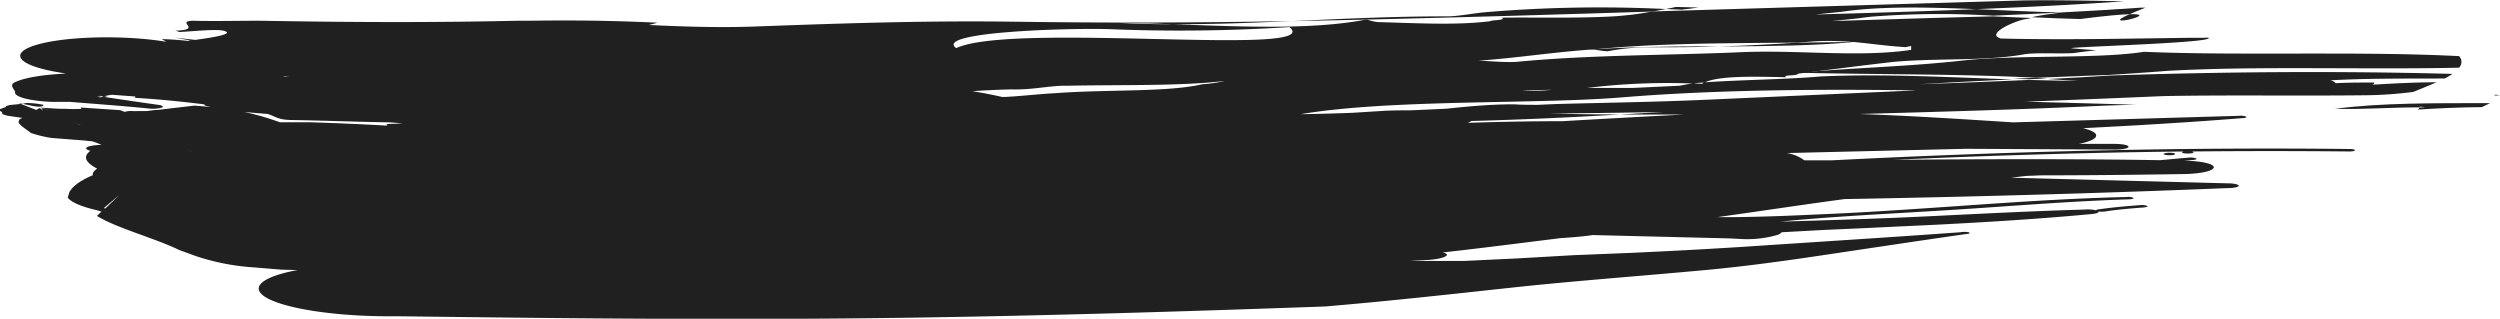 <?xml version="1.0" encoding="UTF-8"?> <svg xmlns="http://www.w3.org/2000/svg" id="Layer_1" data-name="Layer 1" viewBox="0 0 382.24 48.73"><defs><style>.cls-1{fill:#202020;}</style></defs><title>Notepad Brush2</title><path class="cls-1" d="M49.3,89.13,50,89l-.58-.06-.45.14Z" transform="translate(-33.53 -74.25)"></path><path class="cls-1" d="M40.17,90.28A12.49,12.49,0,0,0,37.48,90l-.49.13,1.55.32C39.65,90.67,40.23,90.52,40.17,90.28Z" transform="translate(-33.53 -74.25)"></path><path class="cls-1" d="M37,90.12,36.35,90l.43.17h.13Z" transform="translate(-33.53 -74.25)"></path><path class="cls-1" d="M364.61,97.66c-.36.09-.35.2,0,.27a3.55,3.55,0,0,0,1.26,0c.3-.07.29-.2,0-.27A3.74,3.74,0,0,0,364.61,97.66Z" transform="translate(-33.53 -74.25)"></path><path class="cls-1" d="M313.65,98.76l-4.24,0h0a6.23,6.23,0,0,0-2.66-1.11L334.14,97l22.83.12c1.1,0,2-.18,2-.43s-.87-.42-2-.44l-5.6,0c1.54-.3,2.55-.72,2.65-1.2s-.67-.87-2-1.2c8.24-.42,16.41-.9,24.37-1.54.47,0,.72-.13.55-.23a2.35,2.35,0,0,0-1.11-.12l-34.49,1c-7.75-.49-15.36-1-23.53-1.28,12.37-.34,24.75-.68,37.12-1.26,1.74-.07,3.46-.12,5.17-.16-5.64-.16-11.28-.32-16.88-.46,7.08-.27,14.13-.56,21.19-.86,10.48-.19,20.56,0,31.22-.13a60.05,60.05,0,0,0,6.89-.51c1.22-.49,2.45-1,3.54-1.47-3.4,0-6.9.2-9.89.38.39-.06.35-.23.35-.34-2.14,0-4,0-5.87.1v0a1.48,1.48,0,0,0-.82-.44c5.46-.31,11.47-.26,17.49-.28a13.65,13.65,0,0,0,1.18-.7c-17.42-.47-35.19-.33-52.42.25-3.13.21-6.3.38-9.51.53l4.78.31-5.16-.11-2.47-.06c-5.37.24-10.91.46-16.78.66,4.69-.27,9.47-.52,14.31-.74-9.72-.32-19.87-.89-29.41-.45-5.06.46-11.77.49-17.71.9a3.13,3.13,0,0,0-.36.22l-1.35-.07c-.76.11-1.58.27-2.09.37l-7.09.33-7,0a101.45,101.45,0,0,1,16.17-.67,9.74,9.74,0,0,1,1.35-.13l.36,0c2.1-1.09,7.71-.94,12.55-.83-.85-.41,1.73-.15,1.74-.54,5.17-.66,10.33-1.32,14.64-1.81,6.89-.61,13.75-.08,19.78-1.12,1.73-.35,5.16-.08,7.73-.22,1.09-.16,2.27-.3,3.48-.44-1.26-.09-2.53-.18-3.8-.3-.85-.21,21.81-.8,21-1.6a4.82,4.82,0,0,0-.82,0l-2.29,0-7.82.11c-6.29.1-14.23.17-20.83,0-2.56-.64,2.29-2.84,4-3l.62-.14-5.88-.25L328.9,77l-15.24.47,4.11-.43c.64-.1,1.32-.18,2-.25a134,134,0,0,1,18.48-.14l10.5-.48.26,0c-4.42-.1-8.92-.34-13.32-.52-8.08.34-16.3.58-24.59.82l4.11-.43c5.9-.86,13-.69,20.48-.39,7.69-.32,15.27-.68,22.62-1.2-5-.09-10.67-.21-15.6-.13L286.17,76a46.52,46.52,0,0,1-6.7.79c-5.16.26-11.17.1-16.33.16.85.42-1.73.35-1.73.54-5.17.65-11.17.3-17.19.14a6.93,6.93,0,0,1-1.72-.41c-8.2,1.62-19.07,1.1-29.65.74-2.68,0-5.39-.07-8.14-.21,2.66,0,5.39.11,8.14.21,6.13,0,12.11-.21,18.09-.49-14.63.27-28.5.3-42.9.09-13.74-.17-26.64.29-39.54.76-5.26.17-10.51,0-15.76-.25.45-.11.89-.23,1.31-.35-6.52-.31-12.81-.4-19.48-.3l-1.81,0c-13.75.3-25.54.24-39.53,0-3.43,0-6.87.09-10.3,0-2.58.15,1.7,1.38-2.6,1.52a5,5,0,0,1,.65.21c3.27-.21,6.16-.52,7.07-.09s-1.74.89-4.68,1.29l-3.14-.35,2.44.44-.42.06c-1.29-.13-2.61-.24-4-.27l.72.41c-6.44-1.06-15.29-.86-19.77.44s-3,3.2,3.48,4.26l.93.16c-3.3.16-6.18.56-7.82,1.33-.87.42-.12,1,.06,1.48-.28.73,2.31,1.41,5.76,1.52.94,0,1.84,0,2.67,0,4,.33,8,.61,11.9,1a5.45,5.45,0,0,0,2.11-.13c.34-.16,0-.37-.77-.45-2.79-.39-5.5-.79-8.18-1.2l-.67.11a2.43,2.43,0,0,1,.36-.16L48.25,89c.2,0,.38-.07.58-.09l.61.06a9.89,9.89,0,0,1,1.18-.23L54.2,89v.21c4,.24,7.36.6,10.6,1,0,.09,0,.18.23.23l.75.18c-.8-.08-1.66-.16-2.57-.22l-5.69.67h0l-.27,0-1.32.16a0,0,0,0,1,0,0l-.34,0L54,91.24a4.15,4.15,0,0,0-1.43.11,7.31,7.31,0,0,0-.69-.26l-6-.4a.33.33,0,0,0,.1.2,19.83,19.83,0,0,1-2.31,0c-1.14,0-1.14,0-4-.19l1.36.35-1.2-.25.31.38-.54-.41-.53.29-2.36-.92L35,90.31a4.48,4.48,0,0,0-.53.18c0,.11,0,.11-1,.47a.39.39,0,0,0,.07.26c.29.13.29.13.35.47a6,6,0,0,0,.81.26l2.26.33-.42.18c-.33.63-.33.63,1.76,2.14a19.66,19.66,0,0,0,3.07.74l4.78.37,1.51.15a15,15,0,0,1,1.4.54h0a9.13,9.13,0,0,0-1.36.11c-1.16.18-1.33.54-.36.8-1.29,1-.55,1.86,1.05,2.73-.5.32-.73.66-.67,1-1.9.8-3.09,1.67-3.59,2.61l-.24.82c.53.71,2.1,1.38,4.45,1.92l.7.21-.68.67c3,1.86,8.91,3.41,12.56,5.2l2.75,1a35.43,35.43,0,0,0,8.92,1.68l3.94.33,2.49.06c-4.21.78-6.54,2-5.79,3.32,1.29,2.18,10.62,3.87,20.84,3.74,27.27.35,53.6.63,81.48.18,20.67-.34,39.74-.93,60.56-1.67,9.89-.83,19.36-1.89,28.63-2.89s18.44-1.67,27.77-2.52c7.83-.67,14.72-1.68,21.47-2.69s13.31-2,20.32-3c.41,0,.45-.17.23-.25a3.52,3.52,0,0,0-1.26,0c-11.12.8-22.34,1.5-33.56,2.25q-8.44.53-17,.91l-8.67.35-8.73.5-8,.38c-.29,0-.61,0-1,0l-7.29,0,2.54-.14c1.68-.07,3.1-.41,3.2-.78,0-.16-.24-.29-.64-.38,6.17-.69,12.16-1.47,18.1-2.2,1.78-.11,3.42-.25,4.84-.46l20.89.51,1.73.09a16.6,16.6,0,0,0,5.6-.62,1.51,1.51,0,0,0,.67-.41l6-.33,6-.27,12-.57c7.95-.41,15.8-.9,23.36-1.61.77-.07,1.17-.22,1.05-.39a4.14,4.14,0,0,0,1,0c1.8-.29,3.82-.46,5.95-.62.46-.06.72-.16.5-.24a2.56,2.56,0,0,0-1.16-.11c-2.18.16-4.31.36-6.26.64a.64.64,0,0,0-.39.14,6.17,6.17,0,0,0-1.8-.11c-7.82.23-15.5.62-23.21,1s-15.47.62-23.28.85c7.64-.77,15.58-1.14,23.87-1.65,10-.59,19.24-1.43,29.35-1.76.52,0,.88-.1.82-.2a1.67,1.67,0,0,0-1-.16c-10.35.24-20.06,1-29.85,1.66-4.9.33-9.82.66-14.85.89s-10.13.48-15.45.53h-2.5c6.56-.91,13-1.9,19.45-2.76,19.66-.35,39.24-.89,58.59-1.68.94,0,1.71-.17,1.68-.37s-.82-.37-1.76-.36L341,101.42l2.33-.27,2.3-.09c7.12,0,14.23-.08,21.37-.19,2.67,0,4.87-.42,5-1s-1.93-1-4.5-1.06l1.25-.1c.42,0,.71-.14.6-.23a2.74,2.74,0,0,0-1.11-.14l-4.45.4c-13.56-.22-27.13-.16-40.71-.06,14.61-.65,29.42-1.1,44.32-1.27-.3.07-.33.19,0,.27a4,4,0,0,0,1.25,0c.36-.08.3-.2,0-.27h0q12-.12,24.08,0c.47,0,.88-.08.87-.19s-.44-.2-1-.19C365.94,96.73,339.49,97.45,313.65,98.76ZM45.15,93.14a4.69,4.69,0,0,1,.77.24Zm4.47,13-.2-.09,2.37-2Zm13.2-8.74-1.09-.48,1.11.48Zm14.3-11.46.63.06h-1Zm105,2.26c1.76-.12,3.61-.23,6-.28,3.44.09,6-.62,8.61-.56,8.59-.17,17.18.07,24.07-.73a21.58,21.58,0,0,1-3.45.5c-5.18,1.23-14.62.78-22.37,1.36-2.58.13-5.17.45-7.75.58l-.51,0C185.35,88.75,183.81,88.45,182.13,88.18Zm144.23-.12-31.93,1.42c-7.78.35-15.26.45-22.76.65l-3.05.13c-1.2,0-2.38,0-3.58-.08-3.68,0-7.05.32-10.34.67l-5.47.25c-1.49,0-3,0-4.46.1l-4.49.28q-4,.15-7.89.21c14-2.36,36.65-1.46,49.86-2.63C295.88,88,310.82,87.86,326.36,88.06Zm-53-.13h.37l-2.29,0-1.69.12a26.1,26.1,0,0,1-3.52,0l4.13-.08h1.08l.25,0Zm3.42-6.1c9.75-1,20.83-1,31.57-1.08l2.82-.21a38.57,38.57,0,0,1,5.45.11l.76,0-.44,0c2.52.23,4.94.6,7.95.79l.86-.18v.59c-7.76,1.18-17.18,0-25.78.35-11.18.5-23.2.4-34.39,1.47-1.73.15-4.3-.11-6-.16C265.56,83.1,270.74,82.26,276.76,81.83ZM203,78.7a262,262,0,0,0,27.66-.31c5.85,4.64-42.32-.82-50.93,3.22C176.31,79.18,196.08,78.52,203,78.7ZM93.69,93.18c-.48,0-1.42,0-.92.28-3.91-.22-7.89-.39-12-.52-1.52,0-3,0-4.46,0a41.7,41.7,0,0,0-5.46-1.58c1.15.12,2.36.22,3.58.31,1.16.31,1.45.9,3.68.93,5,.08,10,.28,15,.36l2,.14Zm178.71-.4c-4.87,0-9.7.1-14.47.25a3.27,3.27,0,0,0,.59-.28c8-.22,15.25-.55,22.69-1q-5.35,0-10.74-.15l1.16,0q8.82-.09,17.44-.25l-.86,0-7,.41c3.3,0,6.58,0,9.86,0C284.79,92.08,278.59,92.42,272.4,92.78Z" transform="translate(-33.53 -74.25)"></path><path class="cls-1" d="M403.44,90.67c0-.12.08-.18.86,0h-.86c0,.11,0,.28-.35.34,3-.19,6.5-.36,9.9-.38.44-.2.87-.41,1.26-.61-8.41,0-16.82-.06-23.71.87C395.4,91,398.76,90.66,403.44,90.67Z" transform="translate(-33.53 -74.25)"></path><path class="cls-1" d="M414.91,88.84h.86C415,88.66,414.92,88.72,414.91,88.84Z" transform="translate(-33.53 -74.25)"></path><path class="cls-1" d="M351.58,77.16c3.87-.5,6.22-.7,7.55-.74.59-.26,1.38-.58,2.44-1h-.69q-6,.41-12.12.73c-1.68.21-3.28.44-4.62.73C346.62,77,349.12,77.1,351.58,77.16Z" transform="translate(-33.53 -74.25)"></path><path class="cls-1" d="M359.13,76.42c-5.07,2.24,5.19-.14,0,0Z" transform="translate(-33.53 -74.25)"></path><path class="cls-1" d="M286.22,81.48c3.4,0,6.8,0,10.14-.14-6.89,0-13.83.06-19.6.49.86,0,1.71.24,2.57.26A33.52,33.52,0,0,1,286.22,81.48Z" transform="translate(-33.53 -74.25)"></path><path class="cls-1" d="M356.12,85.7c2.91-.18,5.8-.38,8.7-.61,13.8-.78,29.89-.17,44.69-.49a1.26,1.26,0,0,0,0-1.77c-8-.4-16.05-.39-24.09-.39s-16.07.06-24.1-.27l-.37.06c-6.9,1-18.05.41-26.65,1.2-8.61,1-17.21,1.16-25.81,1.94,12.4.3,24.21.15,36.43.77Z" transform="translate(-33.53 -74.25)"></path><path class="cls-1" d="M341.29,86.29l2.47.08,2.85-.14-1.72-.09Z" transform="translate(-33.53 -74.25)"></path><path class="cls-1" d="M316.92,80.67l-.32,0-8.27.1c-3.85.26-7.87.46-12,.59C303.79,81.31,311.15,81.25,316.92,80.67Z" transform="translate(-33.53 -74.25)"></path><path class="cls-1" d="M293.24,75.4l-3.43-.09-1.57.32,2.42.1Z" transform="translate(-33.53 -74.25)"></path><path class="cls-1" d="M242.5,77.24c15.23-.35,29.52-.78,43.67-1.22l2.07-.39a208.57,208.57,0,0,0-27.65.49c-1.72.15-4.32.67-6,.63-8.13,0-15.89.38-23.62.74l11.24-.24Z" transform="translate(-33.53 -74.25)"></path></svg> 
